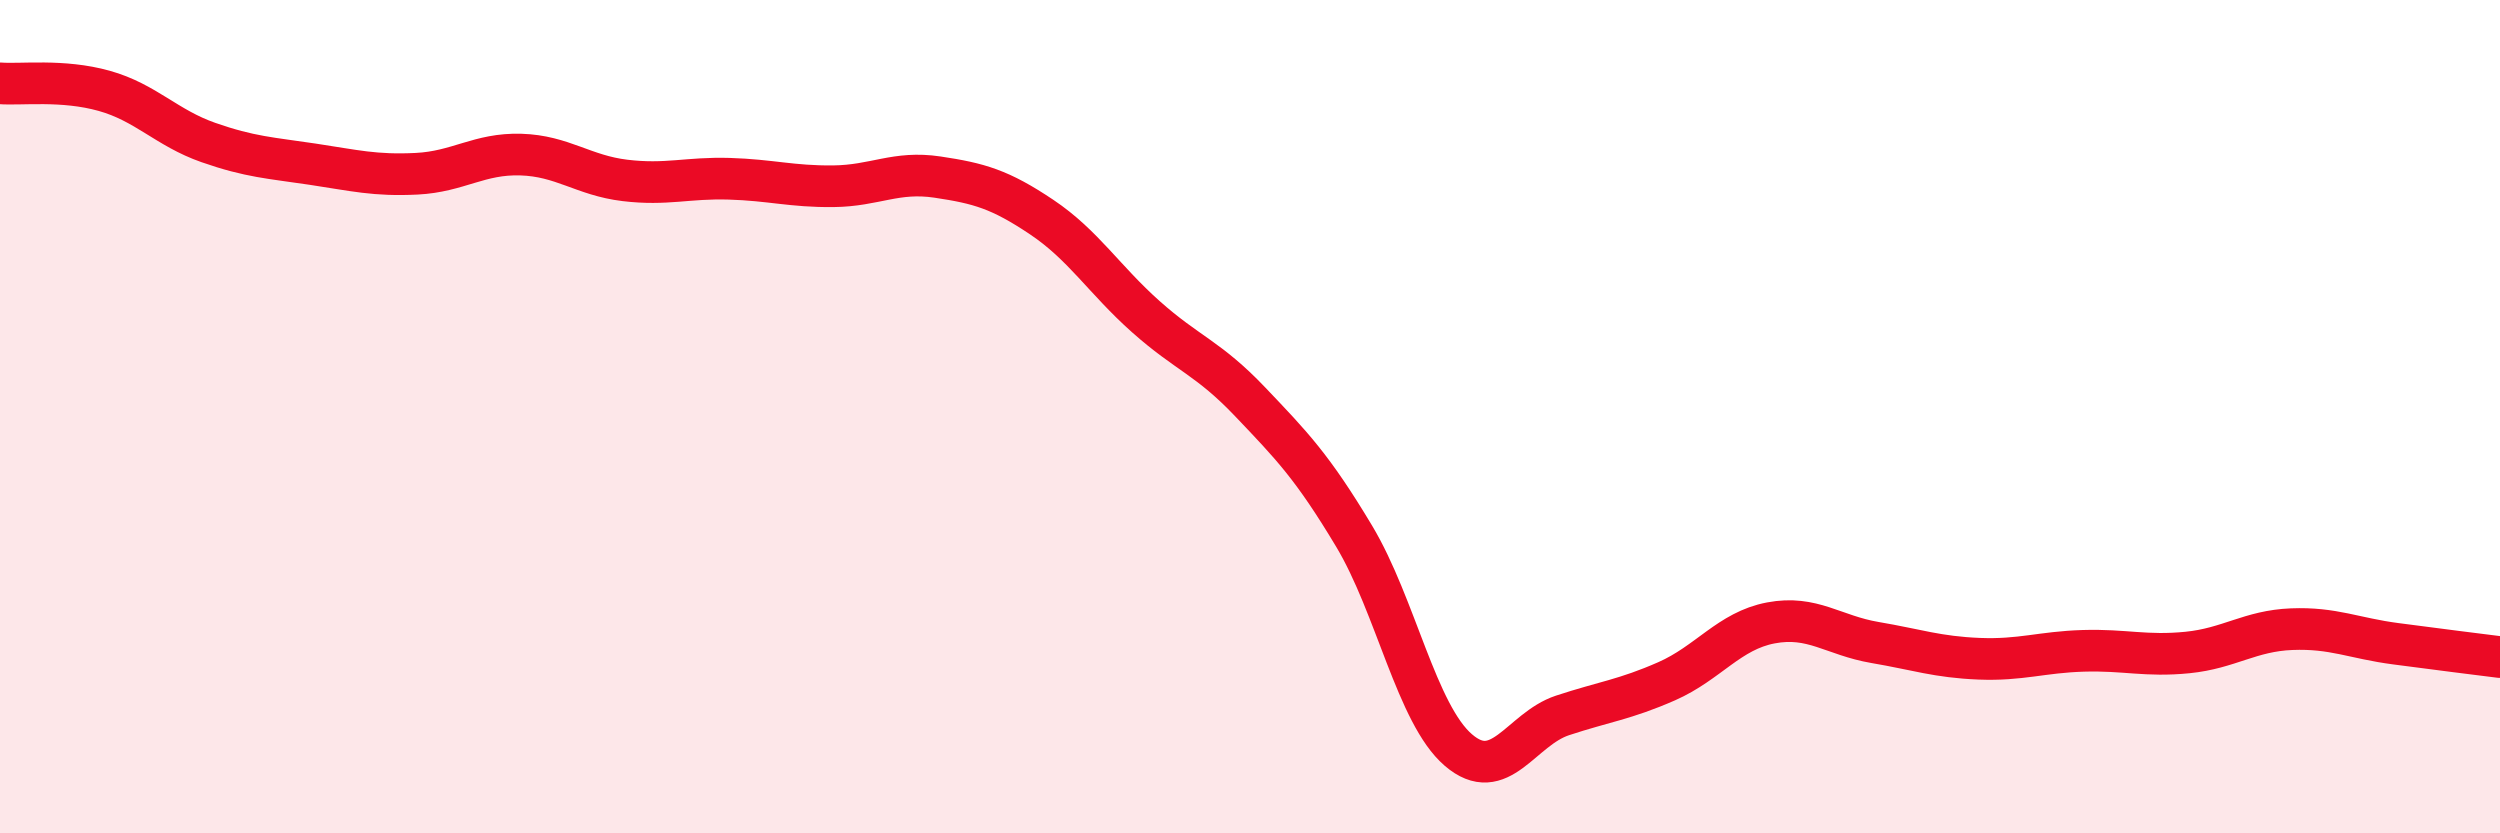 
    <svg width="60" height="20" viewBox="0 0 60 20" xmlns="http://www.w3.org/2000/svg">
      <path
        d="M 0,2 C 0.5,2.04 1.5,1.9 2.5,2.18 C 3.5,2.46 4,3.07 5,3.42 C 6,3.77 6.5,3.79 7.5,3.94 C 8.5,4.09 9,4.22 10,4.17 C 11,4.12 11.5,3.68 12.5,3.71 C 13.5,3.74 14,4.21 15,4.33 C 16,4.45 16.5,4.26 17.5,4.29 C 18.5,4.32 19,4.48 20,4.47 C 21,4.46 21.5,4.1 22.5,4.25 C 23.5,4.4 24,4.54 25,5.21 C 26,5.88 26.5,6.71 27.5,7.6 C 28.5,8.49 29,8.59 30,9.64 C 31,10.69 31.5,11.2 32.5,12.87 C 33.5,14.54 34,17.14 35,18 C 36,18.86 36.5,17.5 37.5,17.17 C 38.5,16.84 39,16.79 40,16.35 C 41,15.91 41.5,15.14 42.5,14.95 C 43.5,14.76 44,15.25 45,15.42 C 46,15.59 46.5,15.77 47.5,15.81 C 48.5,15.85 49,15.65 50,15.62 C 51,15.59 51.5,15.76 52.5,15.66 C 53.5,15.56 54,15.14 55,15.1 C 56,15.06 56.5,15.32 57.5,15.45 C 58.5,15.58 59.5,15.71 60,15.77L60 20L0 20Z"
        fill="#EB0A25"
        opacity="0.1"
        stroke-linecap="round"
        stroke-linejoin="round"
      />
      <path
        d="M 0,2 C 0.5,2.04 1.5,1.9 2.5,2.18 C 3.5,2.46 4,3.07 5,3.42 C 6,3.77 6.5,3.79 7.5,3.94 C 8.5,4.09 9,4.22 10,4.17 C 11,4.12 11.5,3.68 12.5,3.71 C 13.5,3.74 14,4.21 15,4.33 C 16,4.45 16.5,4.26 17.5,4.29 C 18.5,4.32 19,4.48 20,4.47 C 21,4.46 21.5,4.1 22.5,4.25 C 23.5,4.4 24,4.54 25,5.21 C 26,5.88 26.5,6.71 27.5,7.6 C 28.5,8.49 29,8.59 30,9.64 C 31,10.69 31.5,11.2 32.5,12.87 C 33.5,14.54 34,17.14 35,18 C 36,18.86 36.5,17.5 37.5,17.17 C 38.5,16.84 39,16.79 40,16.35 C 41,15.91 41.5,15.14 42.5,14.95 C 43.5,14.76 44,15.25 45,15.42 C 46,15.59 46.5,15.77 47.5,15.81 C 48.5,15.85 49,15.65 50,15.62 C 51,15.59 51.5,15.76 52.5,15.66 C 53.5,15.56 54,15.14 55,15.1 C 56,15.06 56.5,15.32 57.5,15.45 C 58.5,15.58 59.5,15.71 60,15.77"
        stroke="#EB0A25"
        stroke-width="1"
        fill="none"
        stroke-linecap="round"
        stroke-linejoin="round"
      />
    </svg>
  